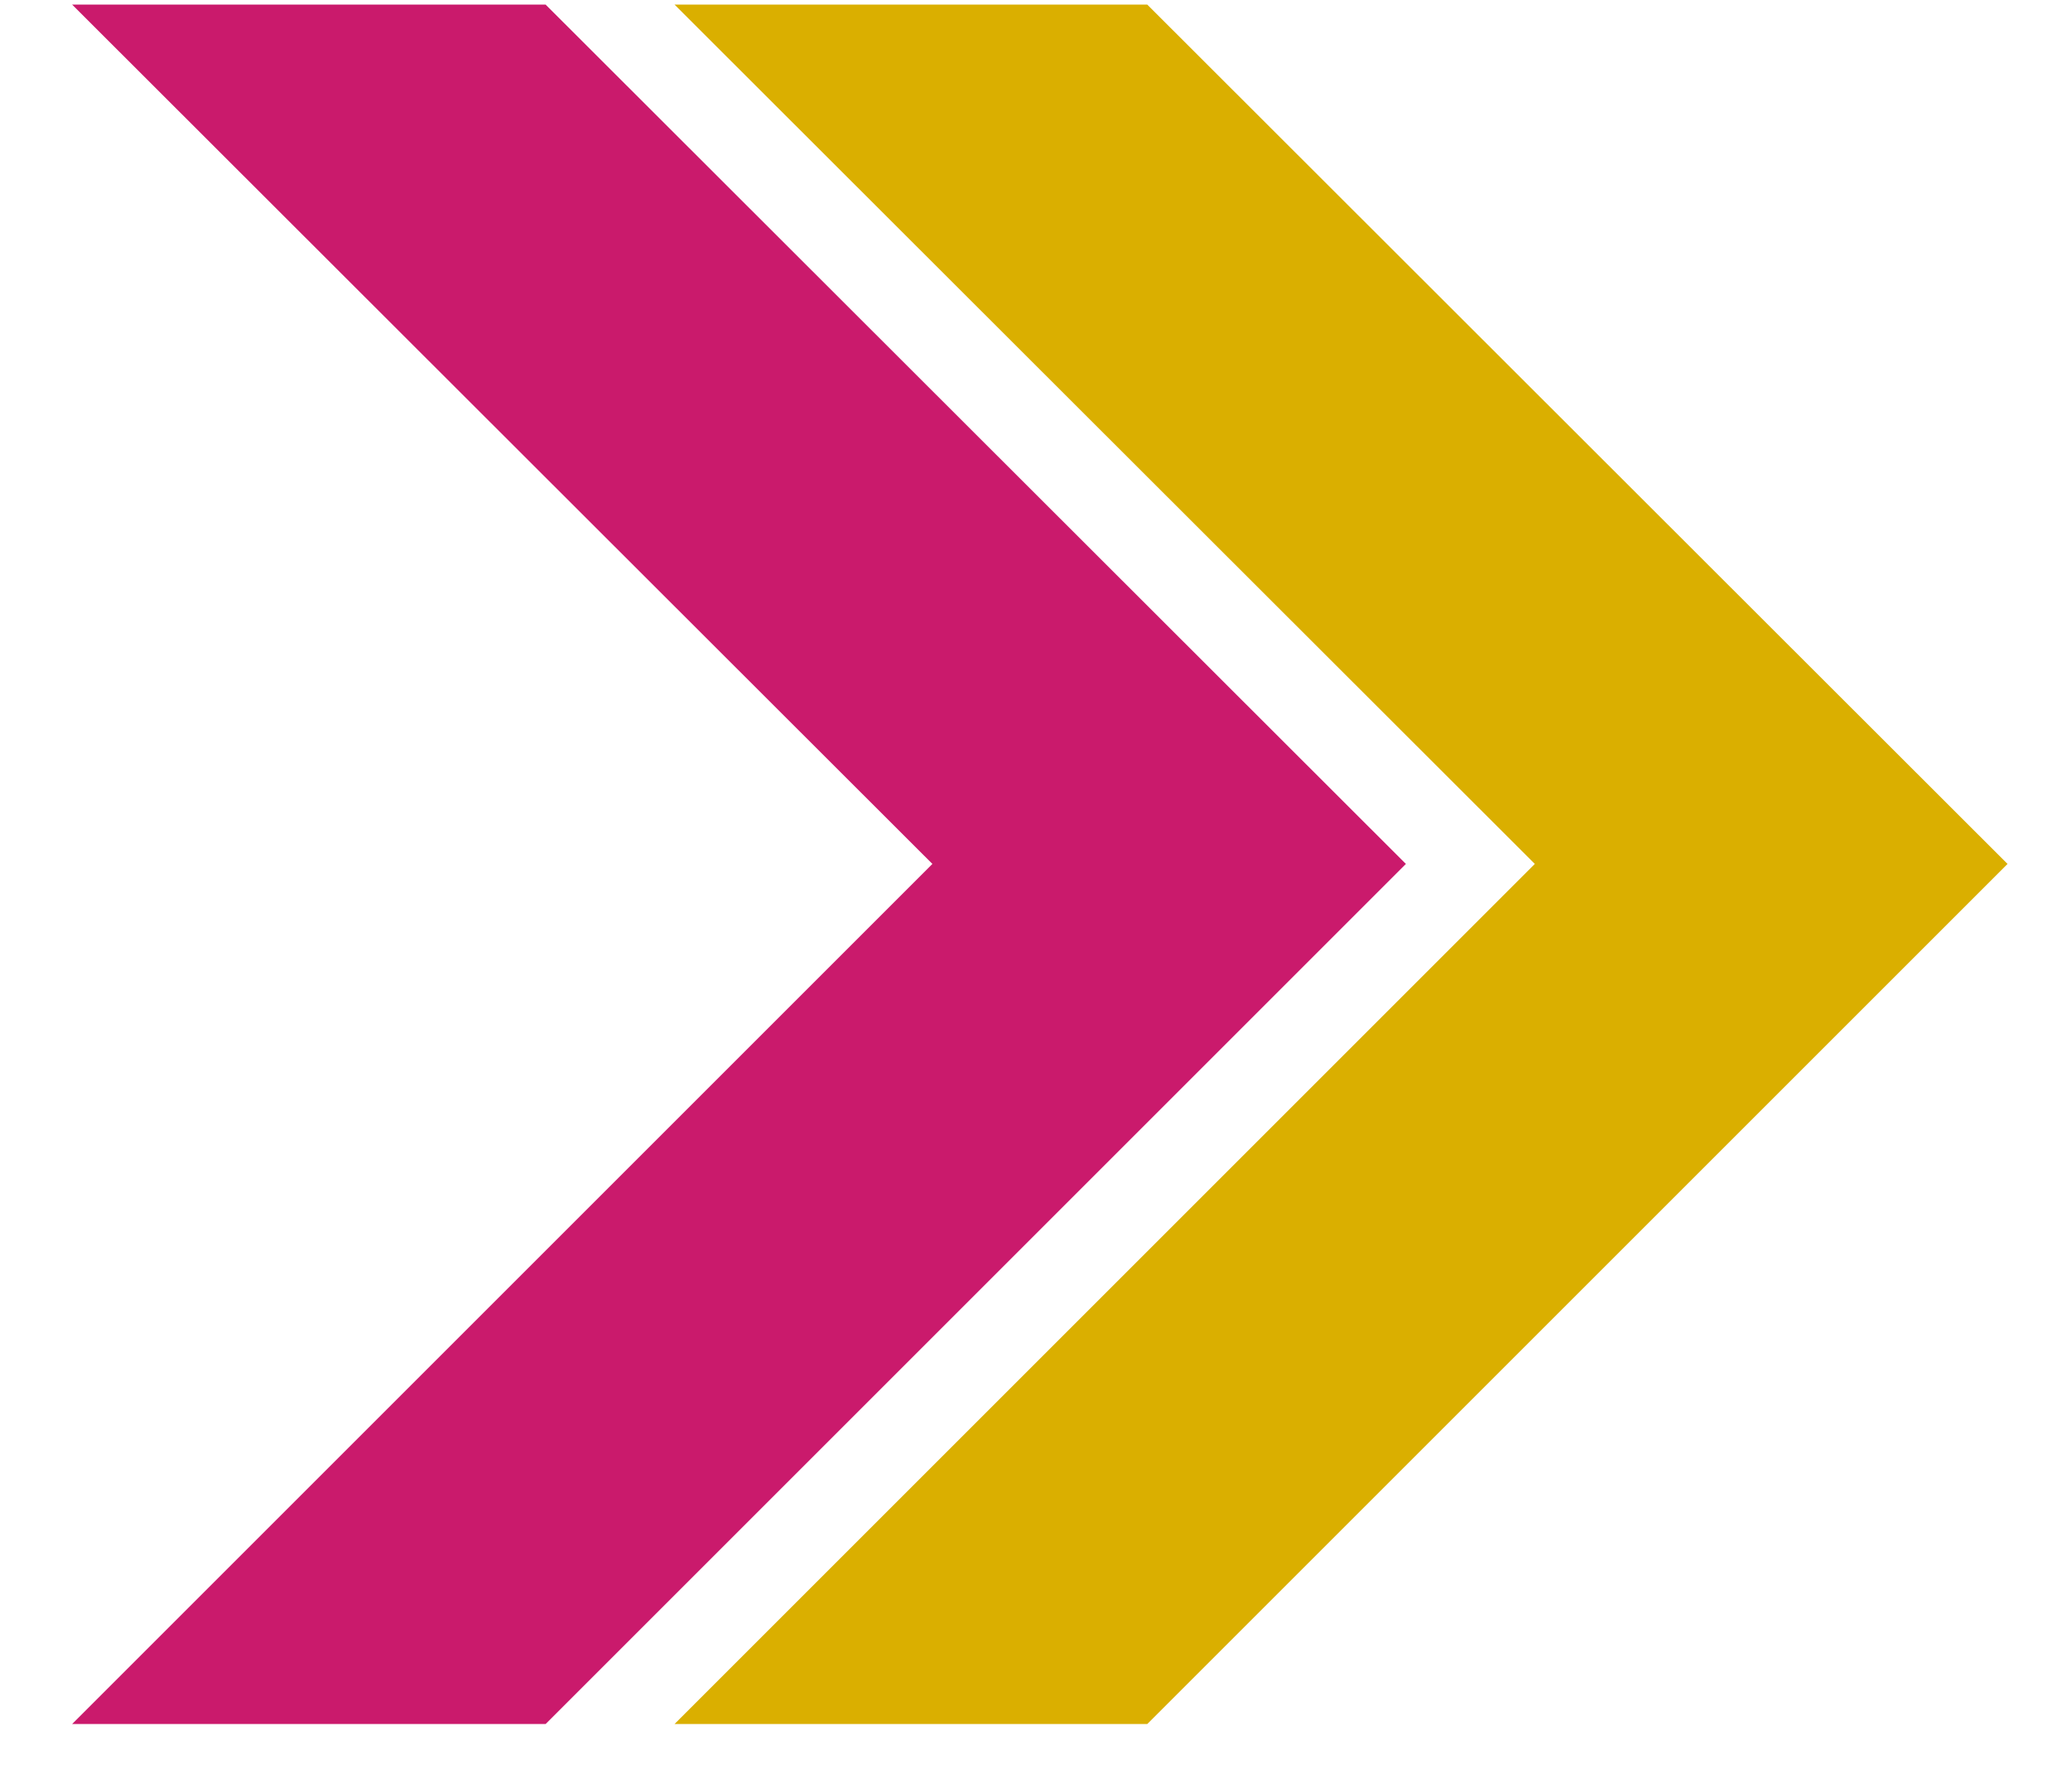 <svg width="27" height="23" viewBox="0 0 27 23" fill="none" xmlns="http://www.w3.org/2000/svg">
<path d="M7.11 22.47H0.94L12.15 11.26L0.94 0.06H7.11L18.32 11.26L7.11 22.47Z" fill="#CA1A6C"/>
<path d="M14.95 22.47H8.79L20 11.26L8.79 0.06H14.95L26.16 11.26L14.95 22.47Z" fill="#DAAF00"/>
</svg>
